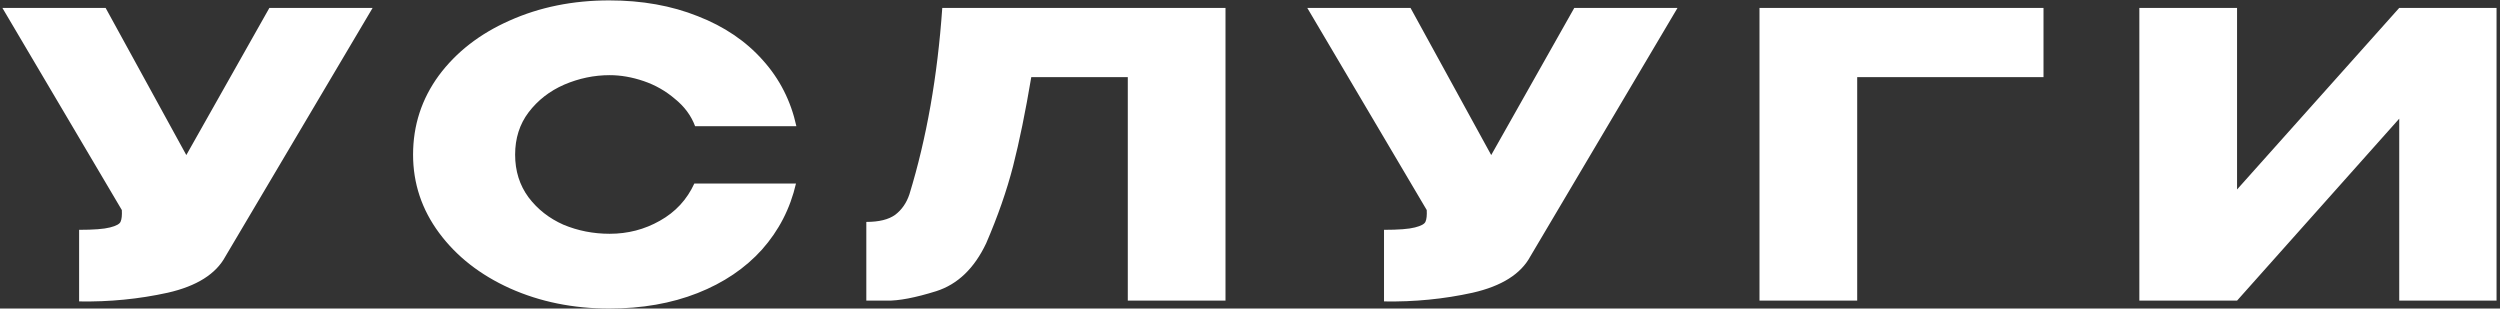 <?xml version="1.0" encoding="UTF-8"?> <svg xmlns="http://www.w3.org/2000/svg" width="632" height="78" viewBox="0 0 632 78" fill="none"><rect x="0" y="0" width="632" height="78" fill="#333333" stroke="none"/><path d="M94.2 2L57 64.8C54.6 69.267 49.733 72.333 42.4 74C35.133 75.6 27.667 76.333 20 76.2V58.1C23.667 58.1 26.267 57.9 27.8 57.5C29.4 57.1 30.3 56.6 30.5 56C30.767 55.4 30.867 54.433 30.8 53.1L0.6 2H26.7L47.1 39.2L68.1 2H94.2ZM104.424 39.1C104.424 31.7 106.591 25.033 110.924 19.1C115.324 13.167 121.291 8.533 128.824 5.2C136.424 1.8 144.824 0.1 154.024 0.1C162.291 0.1 169.758 1.433 176.424 4.1C183.091 6.7 188.558 10.4 192.824 15.2C197.091 19.933 199.924 25.5 201.324 31.9H175.724C174.724 29.233 173.024 26.933 170.624 25C168.291 23 165.658 21.5 162.724 20.5C159.791 19.5 156.924 19 154.124 19C150.191 19 146.358 19.8 142.624 21.4C138.958 23 135.958 25.333 133.624 28.4C131.358 31.4 130.224 34.967 130.224 39.1C130.224 43.233 131.358 46.833 133.624 49.9C135.891 52.9 138.824 55.2 142.424 56.8C146.091 58.333 149.991 59.1 154.124 59.1C158.724 59.1 162.958 58 166.824 55.8C170.758 53.6 173.658 50.467 175.524 46.4H201.224C199.758 52.733 196.891 58.3 192.624 63.1C188.358 67.833 182.924 71.5 176.324 74.1C169.724 76.7 162.291 78 154.024 78C144.891 78 136.524 76.3 128.924 72.9C121.391 69.5 115.424 64.833 111.024 58.9C106.624 52.967 104.424 46.367 104.424 39.1ZM309.806 2V76H285.106V19.5H260.706C259.24 28.233 257.706 35.733 256.106 42C254.506 48.2 252.24 54.7 249.306 61.5C246.306 67.833 242.106 71.867 236.706 73.6C231.373 75.267 227.173 76.067 224.106 76C221.106 76 219.406 76 219.006 76V56.1C222.206 56.1 224.64 55.5 226.306 54.3C227.973 53.033 229.173 51.3 229.906 49.1C234.24 34.967 237.006 19.267 238.206 2H309.806ZM424.079 2L386.879 64.8C384.479 69.267 379.612 72.333 372.279 74C365.012 75.6 357.546 76.333 349.879 76.2V58.1C353.546 58.1 356.146 57.9 357.679 57.5C359.279 57.1 360.179 56.6 360.379 56C360.646 55.4 360.746 54.433 360.679 53.1L330.479 2H356.579L376.979 39.2L397.979 2H424.079ZM516.599 2V19.5H469.499V76H444.799V2H516.599ZM565.527 2V47.9L606.527 2H631.127V76H606.527V30L565.527 76H540.827V2H565.527Z" fill="white"></path></svg> 
